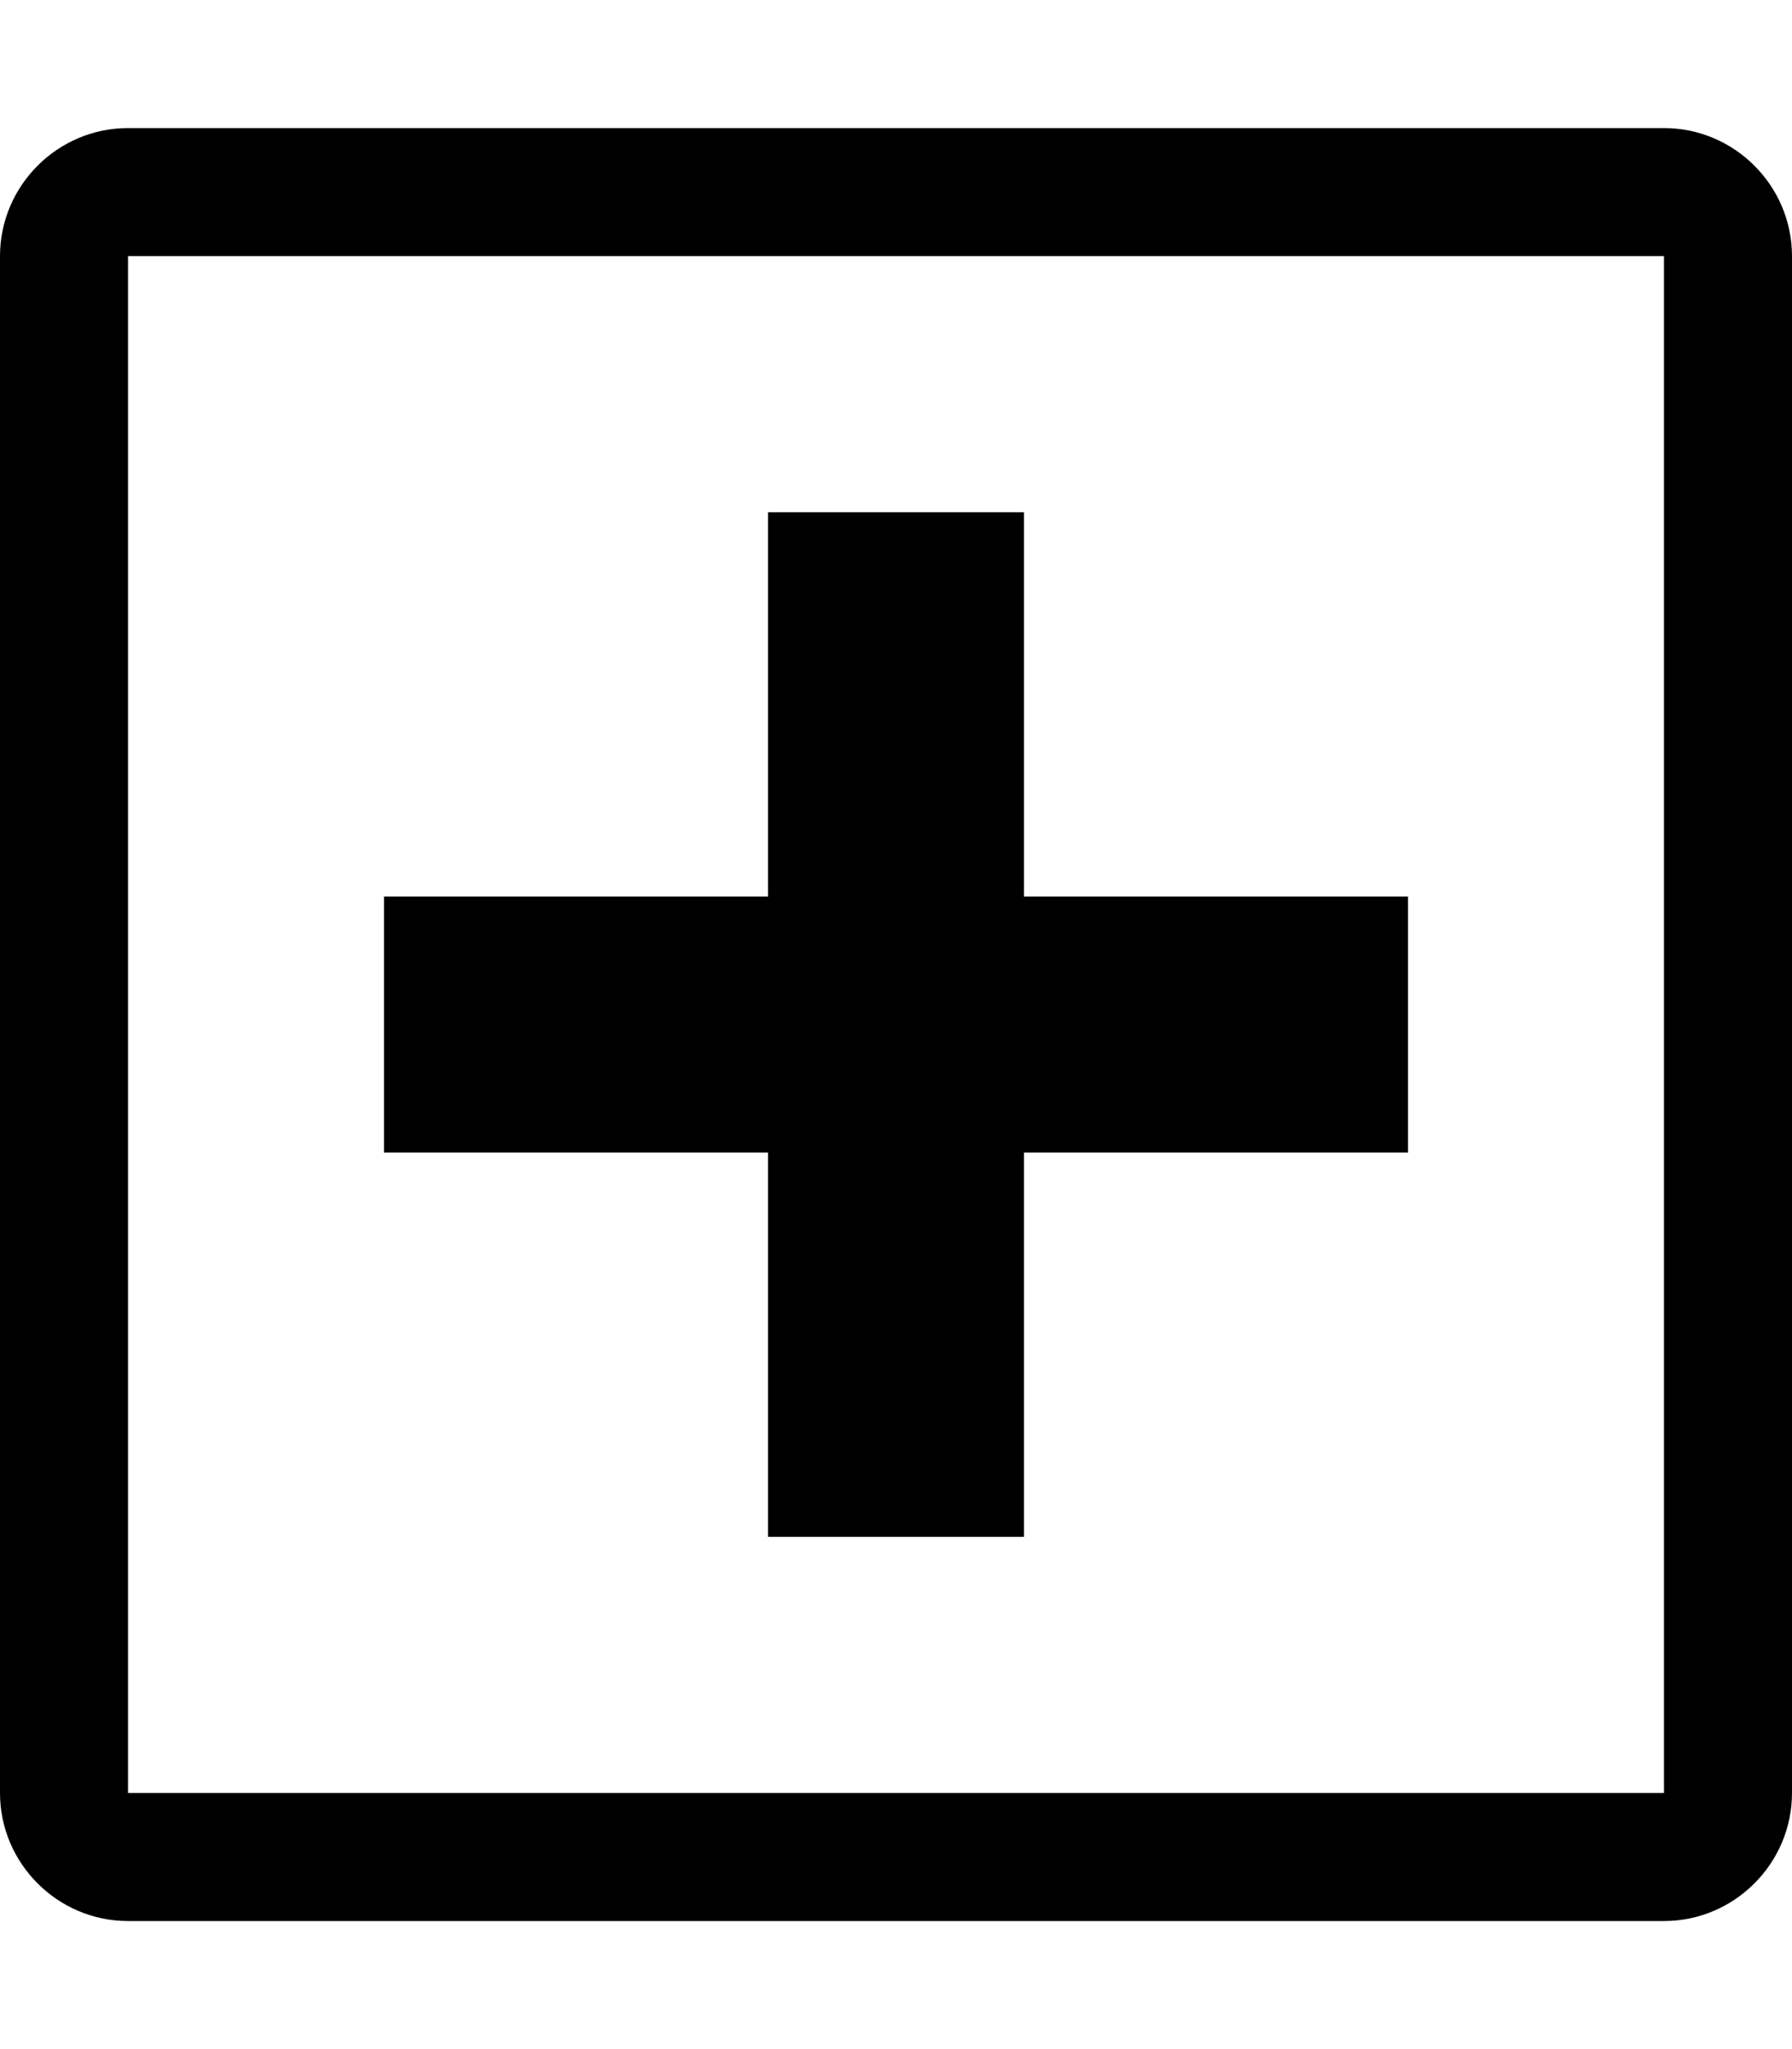 <svg aria-hidden="true" class="d2h-icon d2h-added" height="16" title="added" version="1.1" viewBox="0 0 14 16"
     width="14">
    <path d="M13 1H1C0.45 1 0 1.45 0 2v12c0 0.55 0.45 1 1 1h12c0.55 0 1-0.45 1-1V2c0-0.55-0.45-1-1-1z m0 13H1V2h12v12zM6 9H3V7h3V4h2v3h3v2H8v3H6V9z"></path>
</svg>

